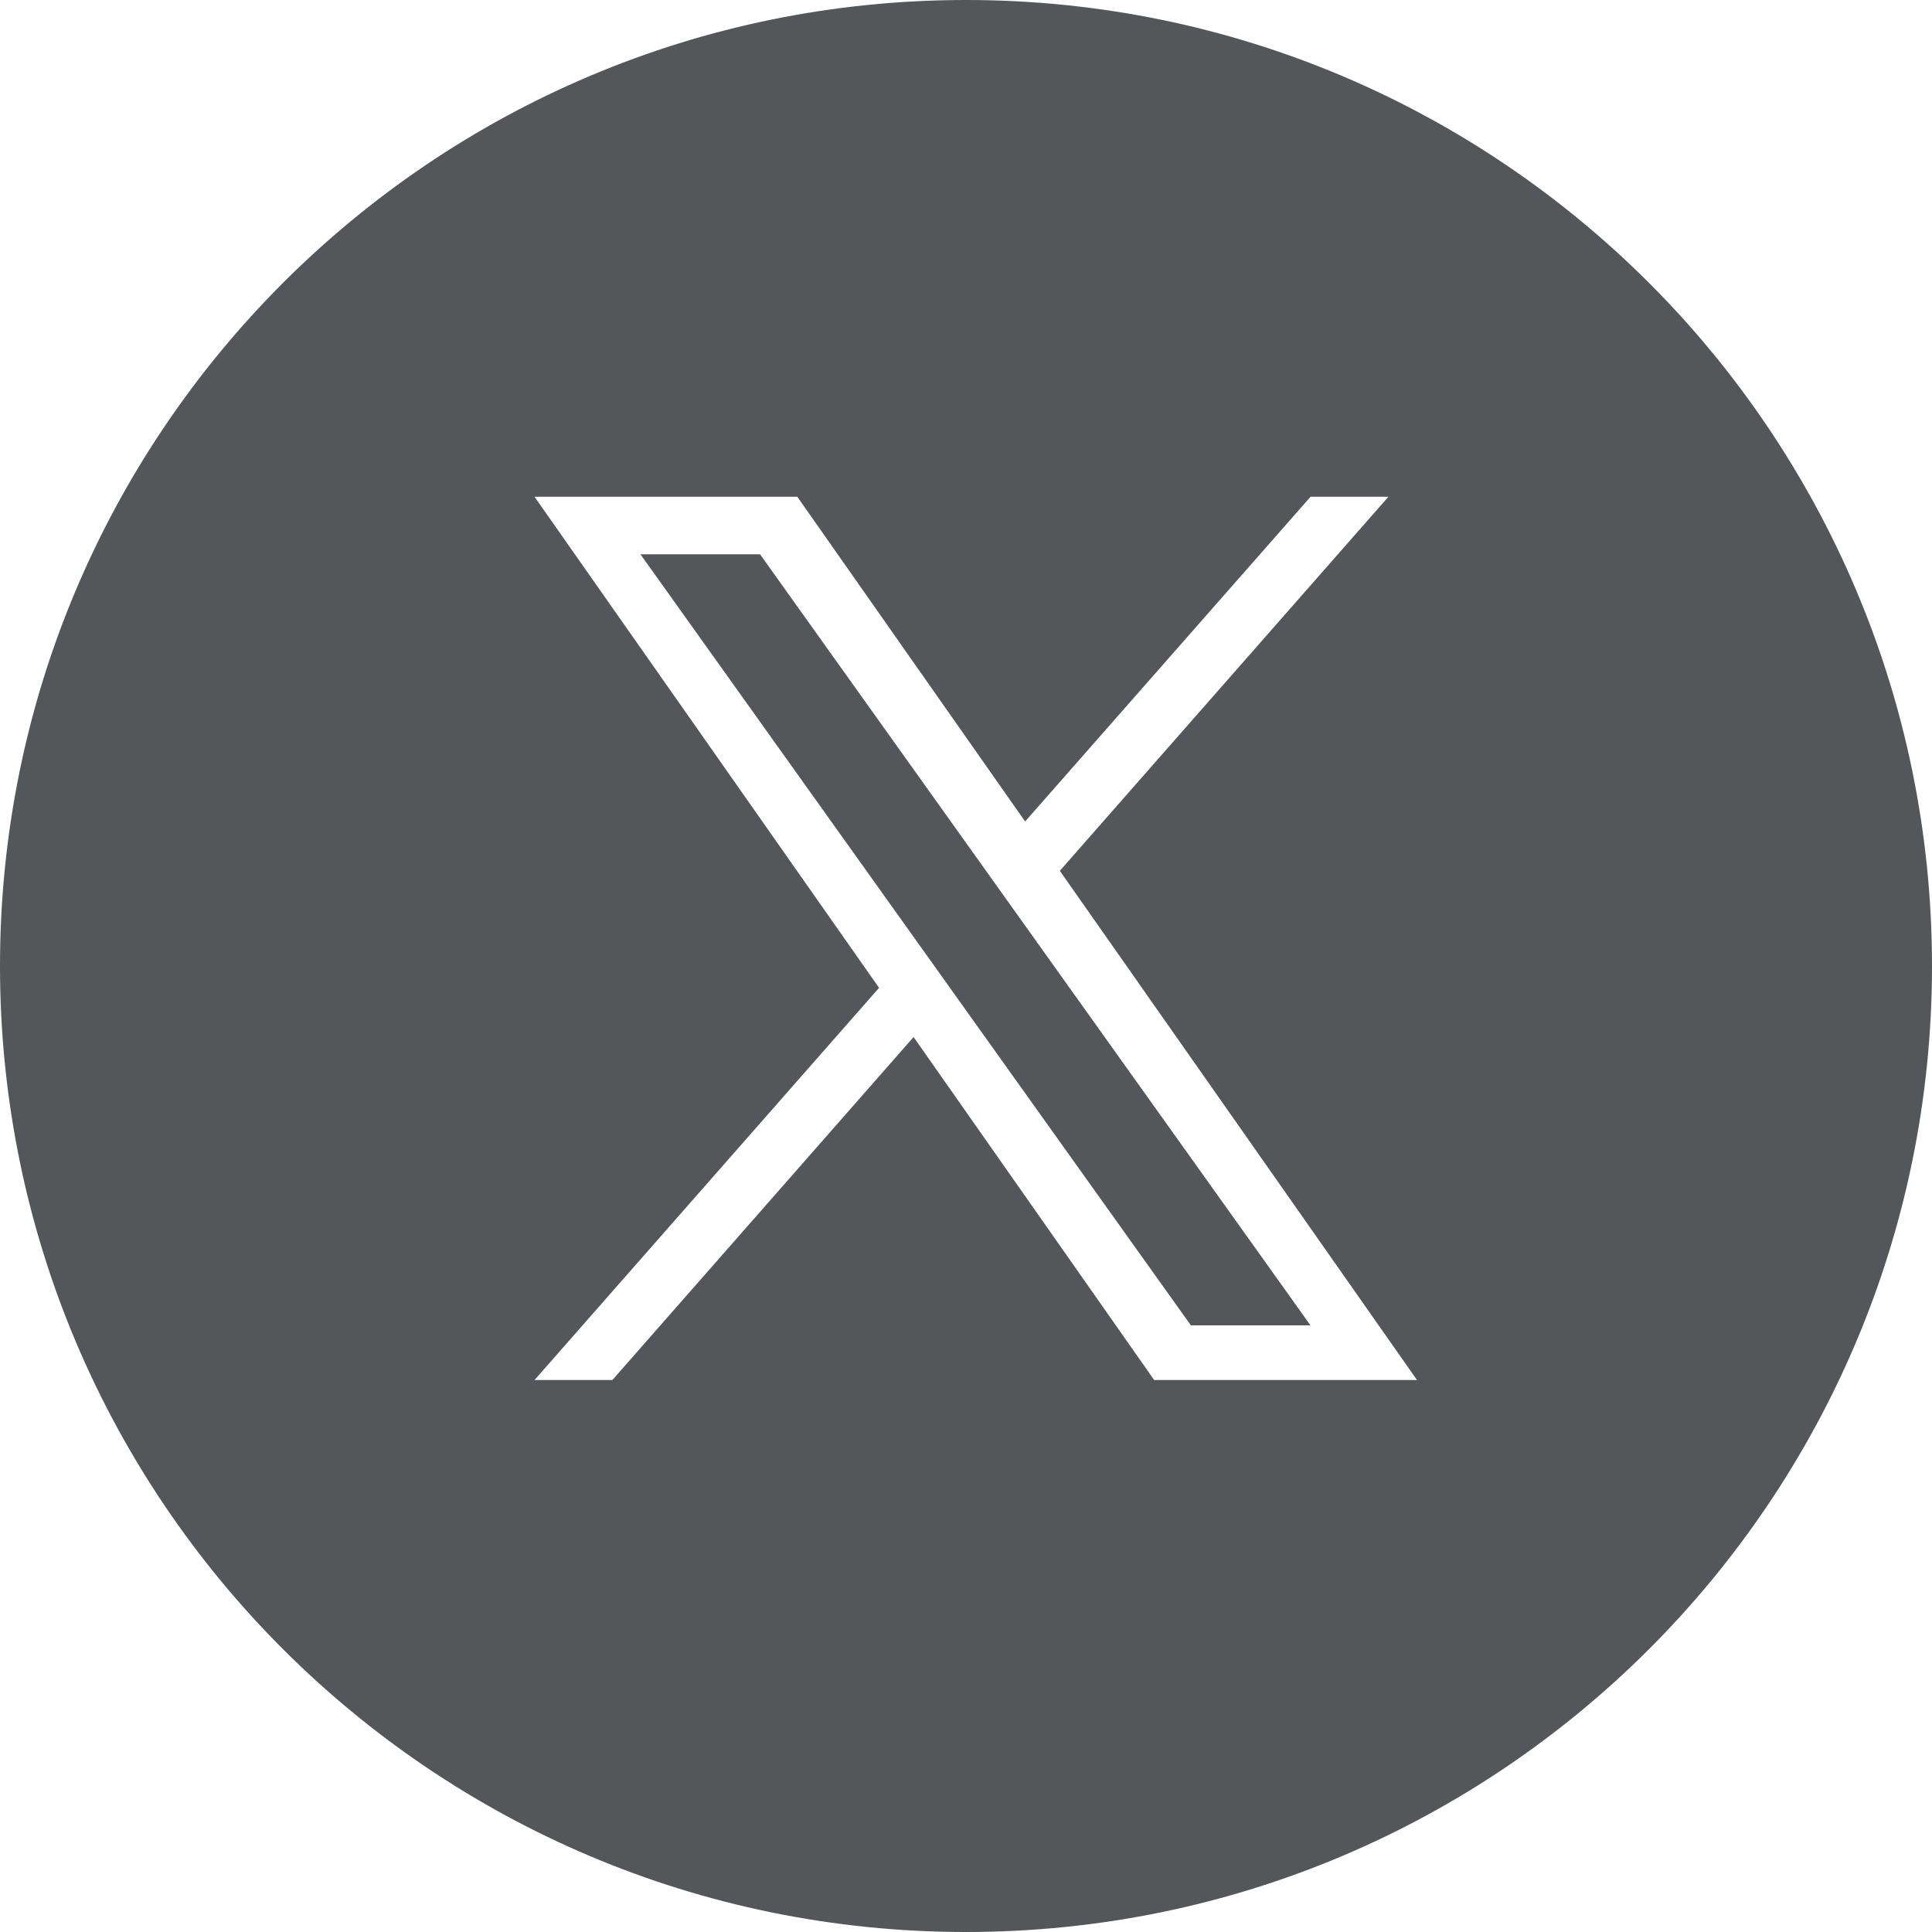 <svg width="30" height="30" viewBox="0 0 30 30" fill="none" xmlns="http://www.w3.org/2000/svg">
<path fill-rule="evenodd" clip-rule="evenodd" d="M30 15C30 6.716 23.285 0 15 0C6.715 0 0 6.716 0 15C0 23.285 6.715 30 15 30C23.285 30 30 23.285 30 15ZM21.559 7.714L16.457 13.522L22.003 21.429H17.922L14.186 16.103L9.509 21.429H8.3L13.65 15.339L8.3 7.714H12.381L15.918 12.756L20.35 7.714H21.559ZM11.802 8.607H9.945L18.492 20.58H20.349L11.802 8.607Z" fill="#55565A"/>
</svg>
